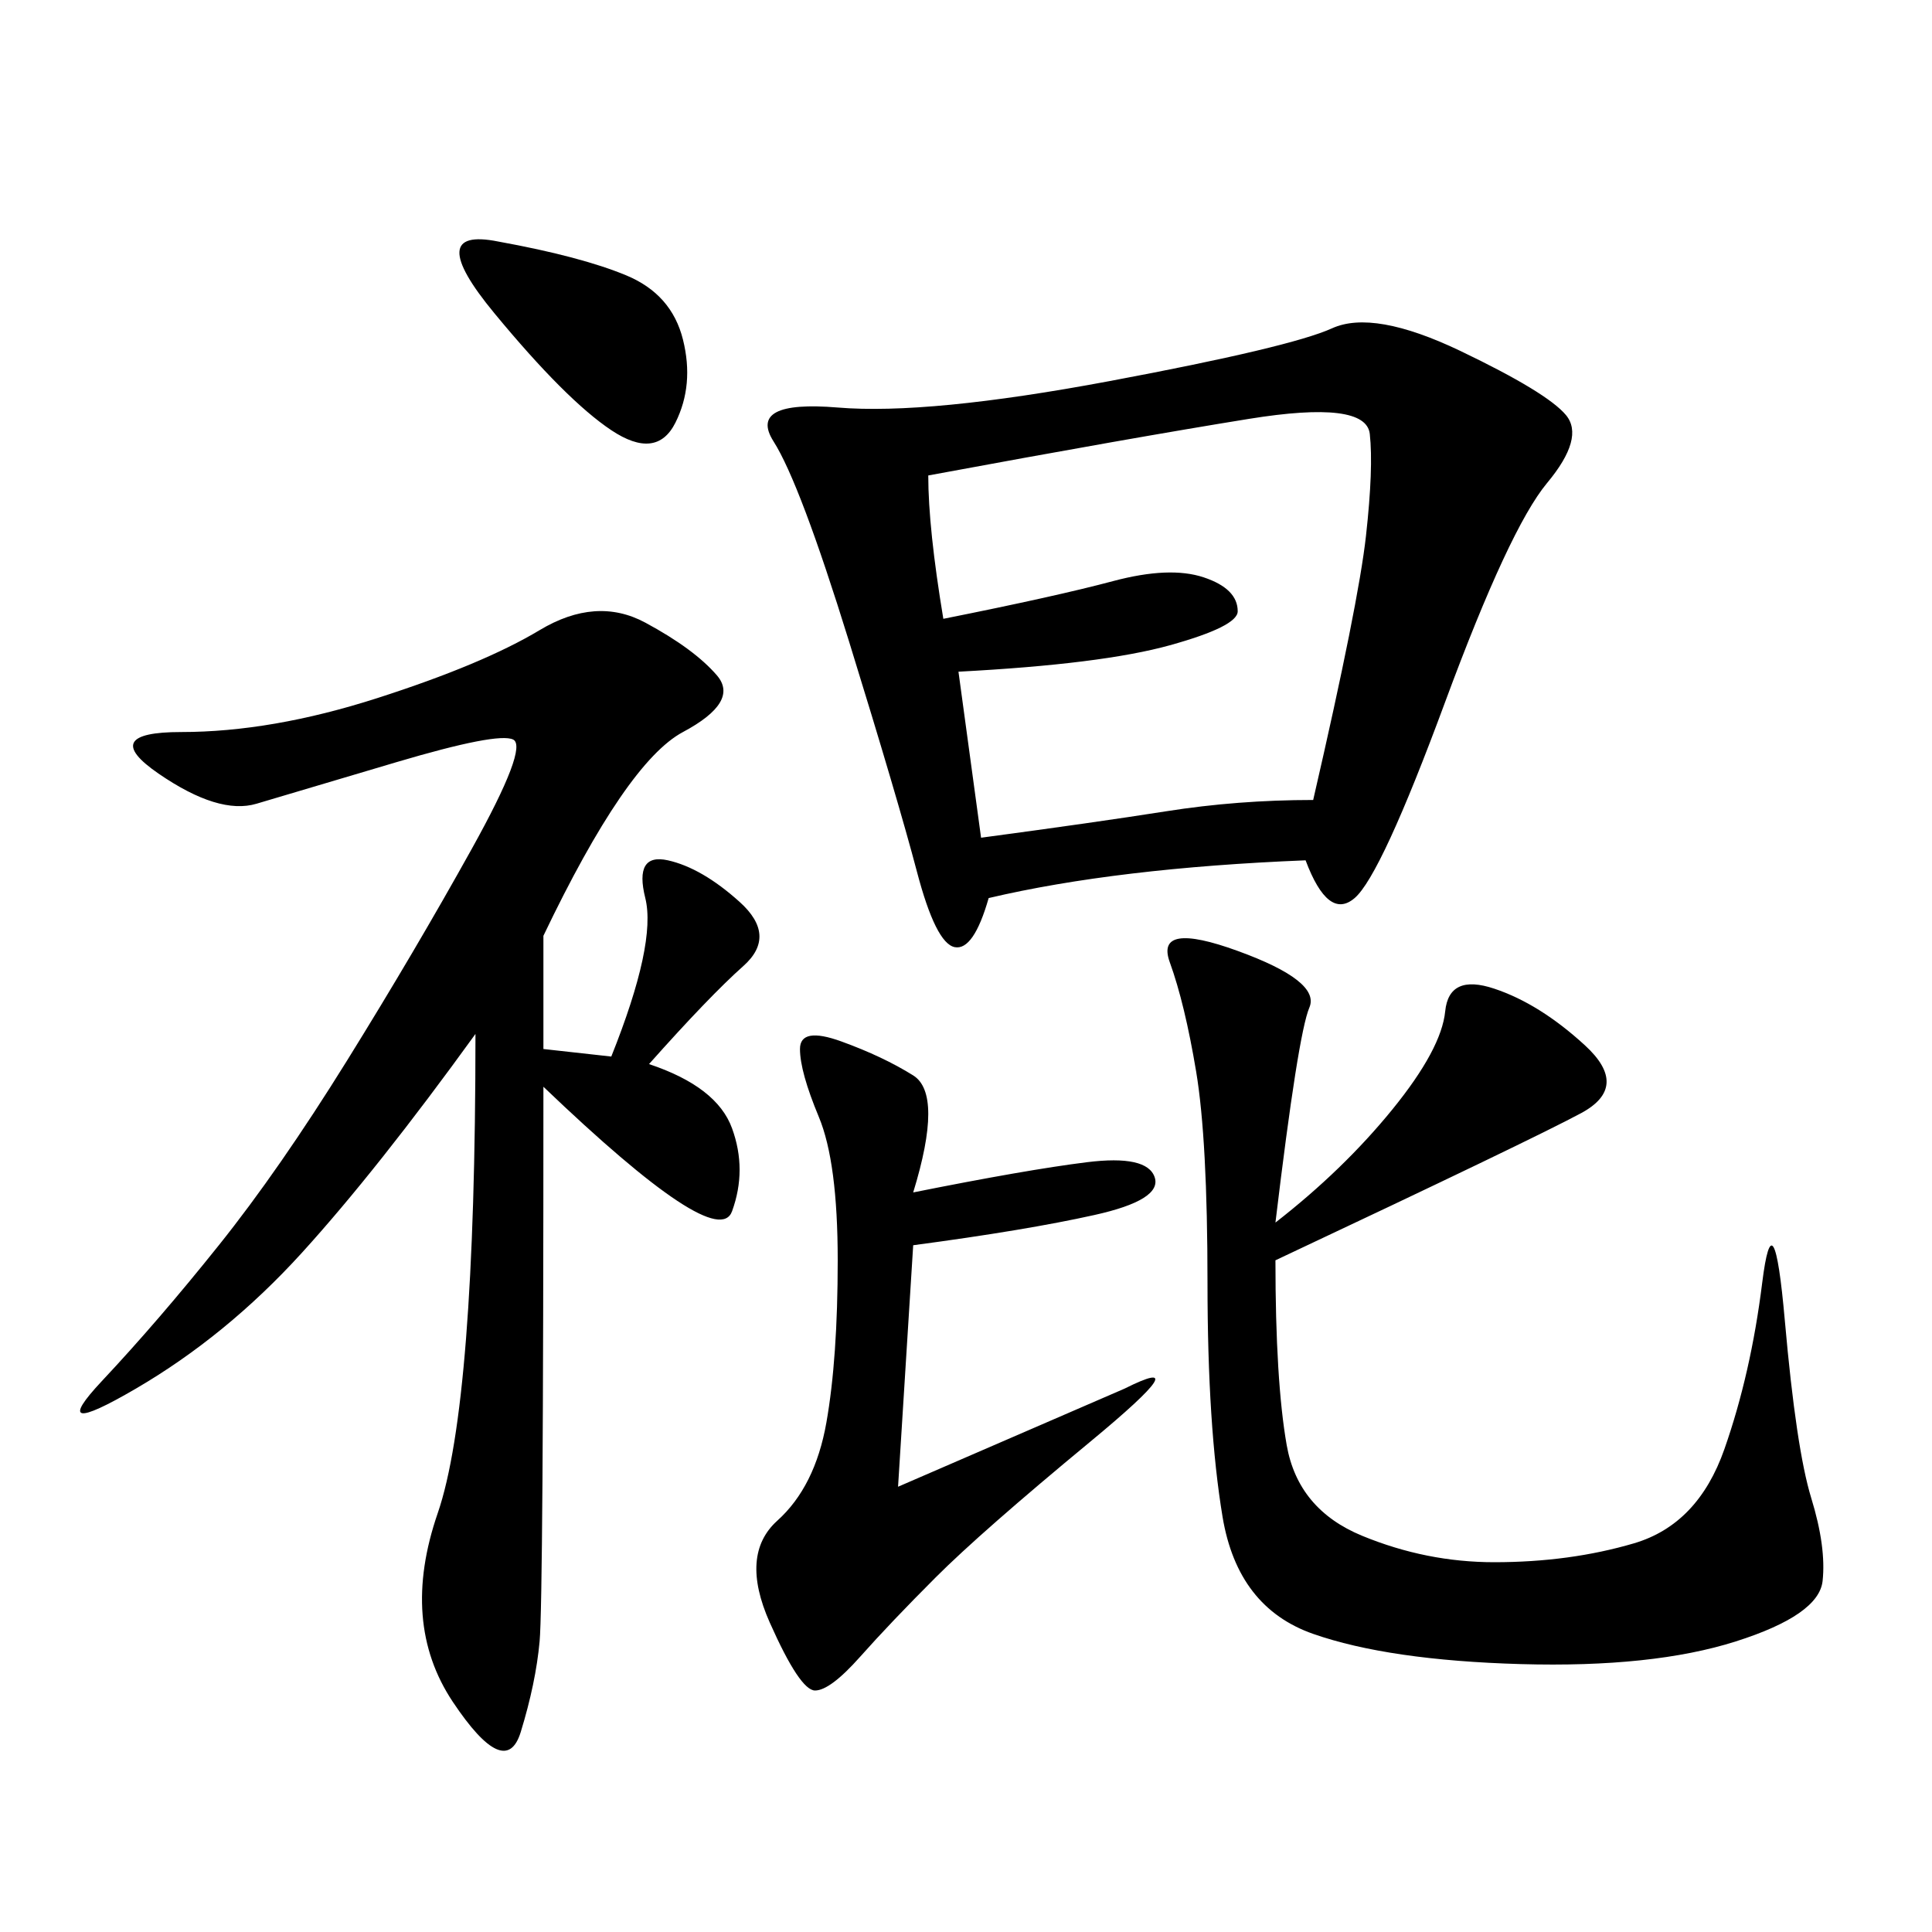 <svg xmlns="http://www.w3.org/2000/svg" xmlns:xlink="http://www.w3.org/1999/xlink" width="300" height="300"><path d="M202.73 133.59Q173.44 134.77 153.52 139.45L153.52 139.45Q151.17 147.66 148.24 147.07Q145.31 146.48 142.38 135.35Q139.45 124.22 131.84 99.61Q124.22 75 120.12 68.55Q116.02 62.11 130.08 63.28Q144.14 64.45 172.27 59.18Q200.39 53.91 206.84 50.98Q213.28 48.05 226.76 54.49Q240.23 60.94 243.16 64.45Q246.09 67.97 240.23 75Q234.38 82.03 224.41 108.98Q214.45 135.94 210.35 139.45Q206.25 142.97 202.73 133.59L202.73 133.59ZM84.38 145.31L84.38 162.89L94.92 164.06Q101.95 146.48 100.20 139.45Q98.44 132.42 103.71 133.59Q108.98 134.77 114.84 140.04Q120.70 145.31 115.43 150Q110.16 154.69 100.78 165.23L100.78 165.23Q111.33 168.75 113.67 175.20Q116.02 181.64 113.67 188.09Q111.33 194.53 84.38 168.75L84.38 168.75Q84.38 248.44 83.79 254.88Q83.20 261.33 80.86 268.95Q78.52 276.56 70.31 264.26Q62.11 251.95 67.97 234.96Q73.83 217.97 73.83 160.55L73.83 160.55Q58.59 181.64 46.88 194.53Q35.16 207.42 21.09 215.63Q7.03 223.83 15.82 214.45Q24.61 205.08 33.98 193.36Q43.36 181.64 53.91 164.65Q64.45 147.66 73.24 131.84Q82.03 116.02 79.69 114.84Q77.34 113.67 61.52 118.36Q45.70 123.05 39.84 124.80Q33.98 126.56 24.61 120.12Q15.23 113.67 28.13 113.67L28.13 113.67Q42.19 113.67 58.59 108.40Q75 103.13 83.79 97.85Q92.58 92.58 100.20 96.68Q107.81 100.78 111.33 104.88Q114.84 108.98 106.05 113.67Q97.27 118.36 84.38 145.31L84.38 145.31ZM198.05 189.84Q208.59 181.64 216.21 172.27Q223.83 162.89 224.41 157.03Q225 151.17 232.03 153.52Q239.06 155.86 246.09 162.30Q253.13 168.75 245.51 172.85Q237.89 176.95 198.05 195.70L198.05 195.70Q198.05 214.45 199.80 224.41Q201.56 234.38 211.52 238.48Q221.48 242.58 232.03 242.58L232.03 242.58Q243.75 242.58 253.71 239.65Q263.67 236.72 267.77 225Q271.88 213.28 273.63 199.22Q275.39 185.16 277.15 205.08Q278.91 225 281.25 232.62Q283.59 240.23 283.01 245.51Q282.42 250.78 269.53 254.88Q256.64 258.98 236.13 258.40Q215.63 257.81 203.91 253.71Q192.19 249.61 189.84 235.55Q187.50 221.48 187.50 199.22L187.50 199.22Q187.50 176.95 185.74 166.41Q183.98 155.86 181.64 149.41Q179.30 142.97 192.19 147.66Q205.08 152.34 203.32 156.45Q201.56 160.55 198.05 189.84L198.05 189.84ZM144.14 73.83Q144.14 82.03 146.48 96.09L146.48 96.09Q164.06 92.58 172.85 90.23Q181.64 87.89 186.91 89.65Q192.19 91.41 192.19 94.92L192.19 94.92Q192.19 97.27 181.64 100.20Q171.09 103.13 148.83 104.30L148.83 104.30L152.34 130.08Q169.92 127.73 181.05 125.98Q192.19 124.22 203.91 124.22L203.91 124.22Q210.94 93.75 212.11 83.20Q213.28 72.66 212.70 67.38Q212.11 62.11 193.95 65.04Q175.78 67.97 144.14 73.83L144.14 73.83ZM141.80 185.16Q159.38 181.64 168.75 180.47Q178.13 179.30 179.30 182.81Q180.47 186.33 169.92 188.67Q159.38 191.02 141.80 193.36L141.80 193.36L139.45 230.86L174.61 215.63Q186.33 209.77 169.34 223.83Q152.34 237.89 145.31 244.92Q138.28 251.95 133.59 257.23Q128.91 262.50 126.56 262.50L126.56 262.50Q124.22 262.50 119.53 251.95Q114.84 241.41 120.70 236.13Q126.56 230.86 128.32 220.90Q130.08 210.94 130.08 195.70L130.08 195.70Q130.08 180.47 127.15 173.44Q124.22 166.41 124.22 162.89L124.22 162.89Q124.22 159.38 130.66 161.72Q137.11 164.06 141.80 166.99Q146.48 169.92 141.80 185.16L141.80 185.16ZM77.34 37.50Q90.23 39.84 97.27 42.77Q104.30 45.70 106.05 52.73Q107.81 59.77 104.88 65.63Q101.95 71.48 94.92 66.80Q87.89 62.11 76.76 48.63Q65.63 35.16 77.34 37.50L77.34 37.50Z"/></svg>
